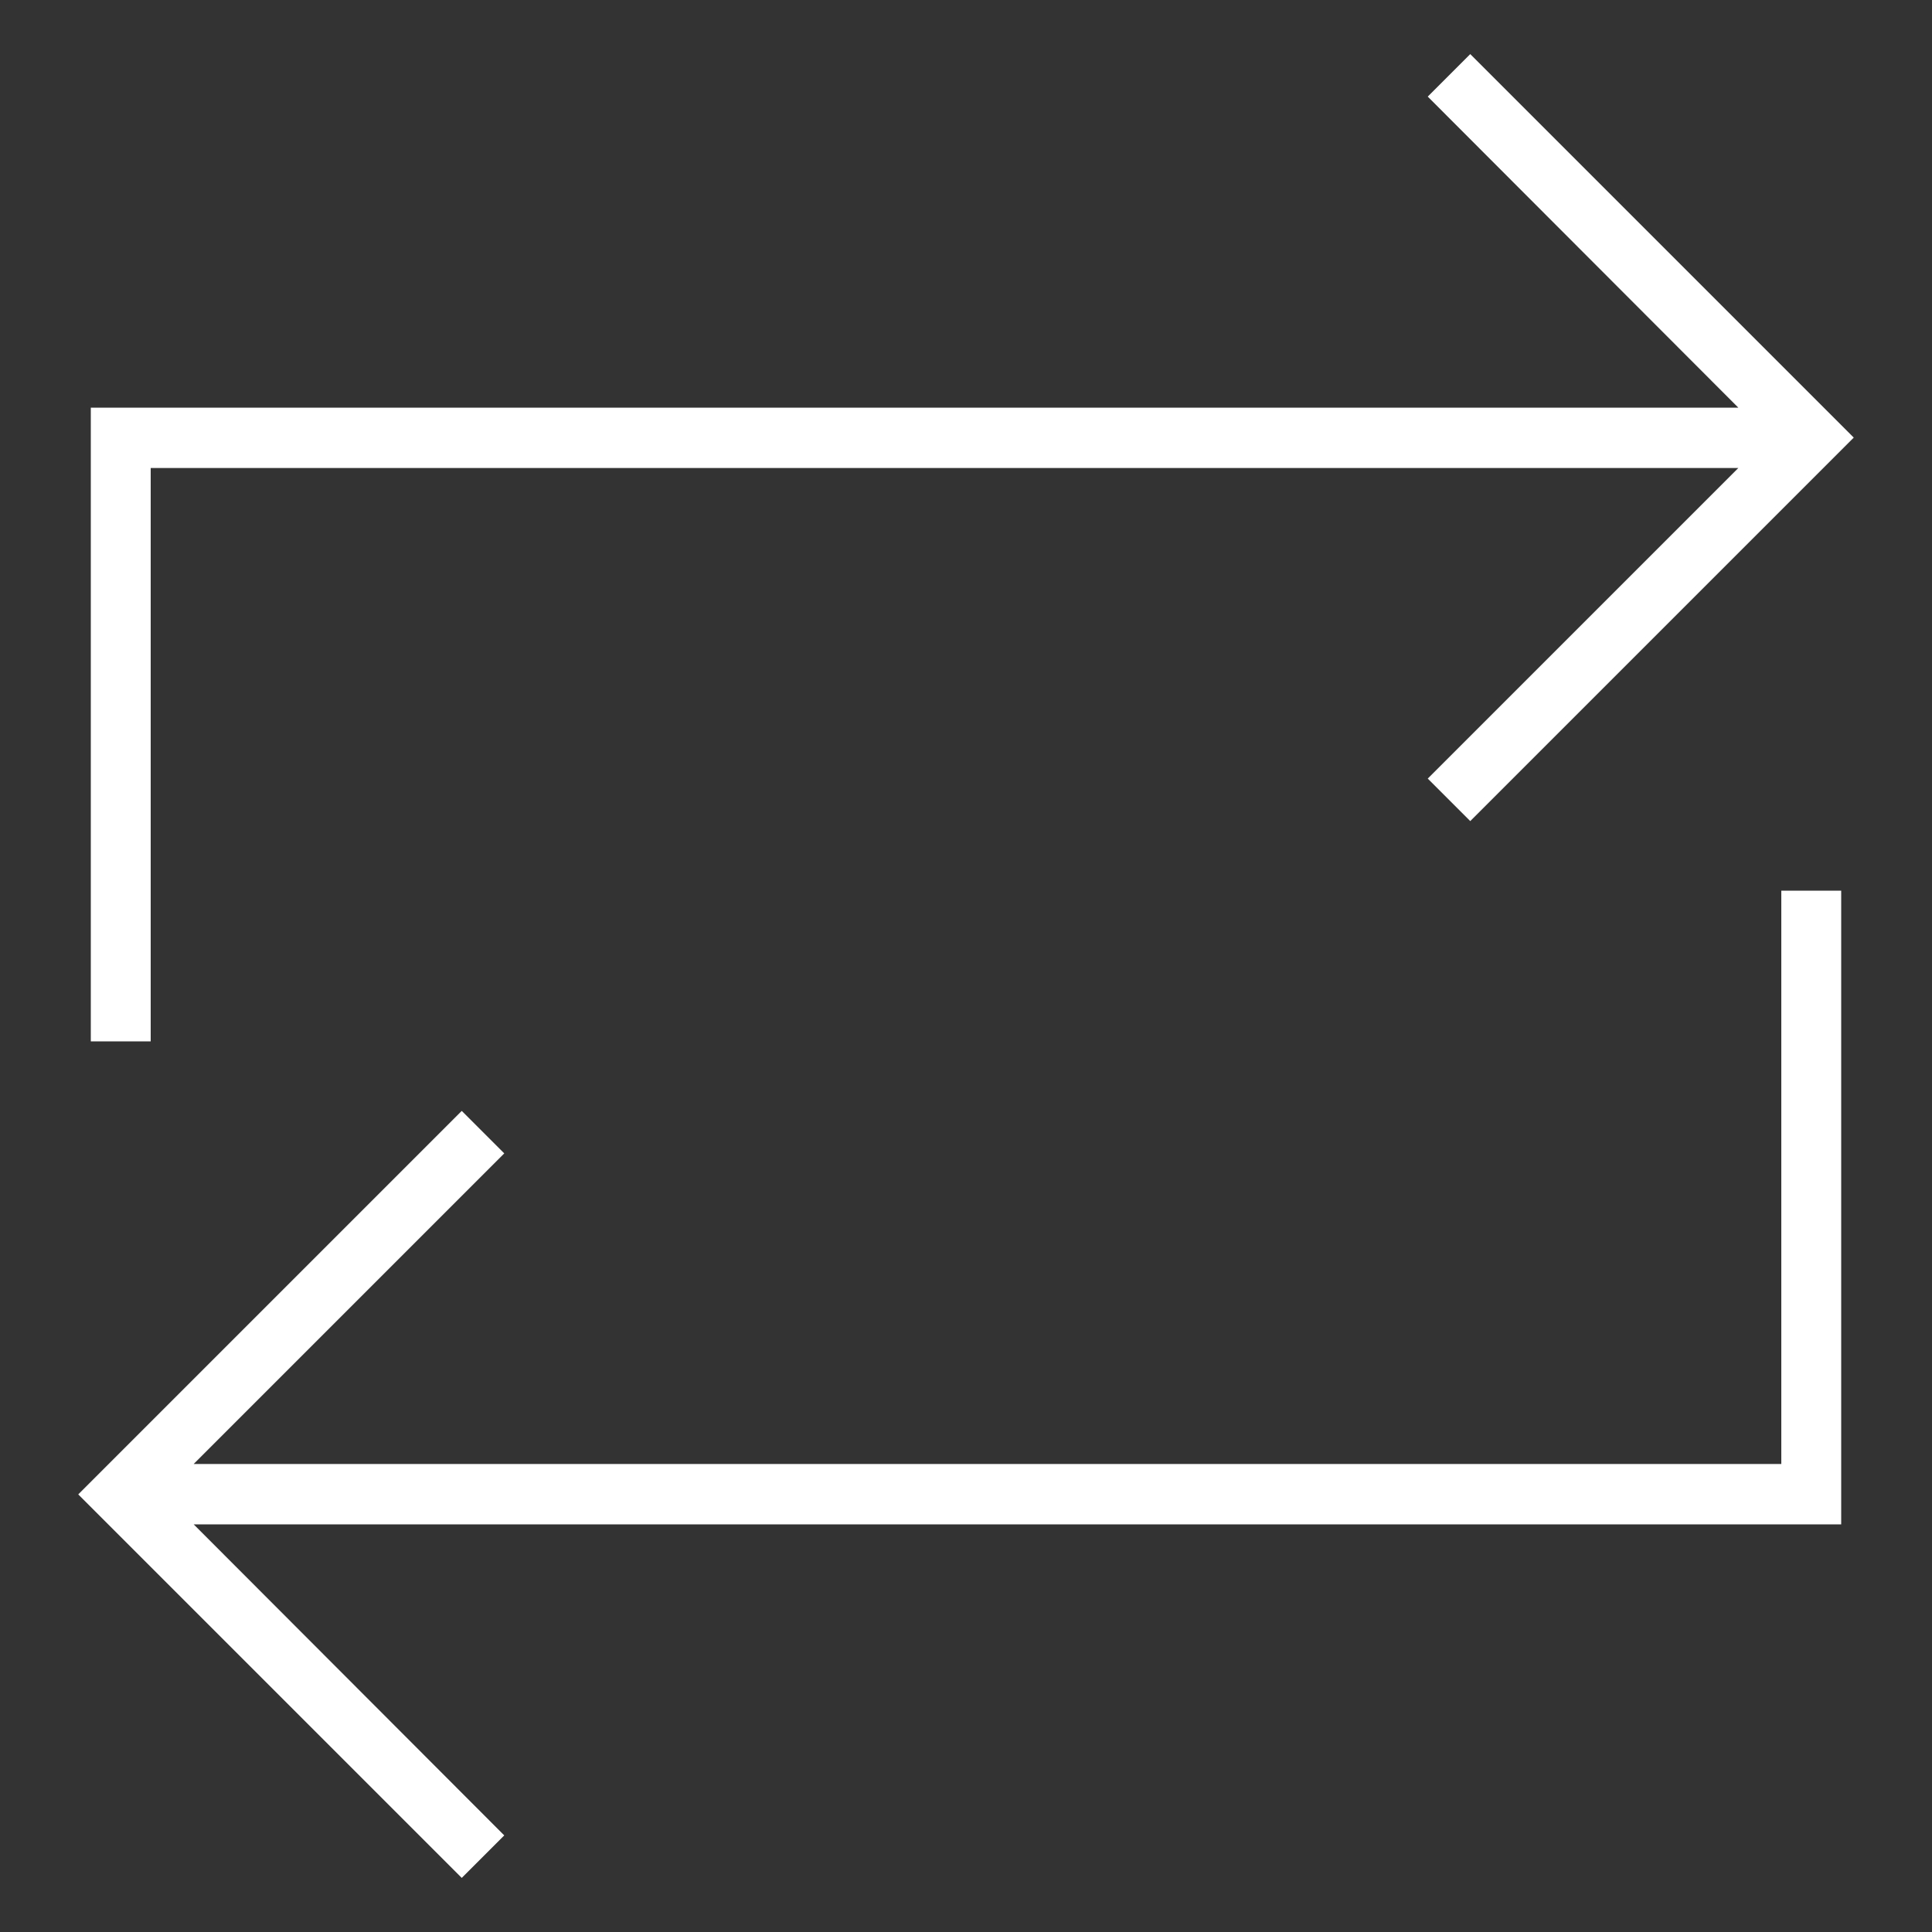 <svg enable-background="new 0 0 400 400" viewBox="0 0 400 400" xmlns="http://www.w3.org/2000/svg"><rect x="0" y="0" width="400" height="400" fill="#333333" stroke="none"/><g fill="#fff"><path d="m31.2 96.9h328.7l-64.3 64.3 8.8 8.8 79.4-79.4-79.4-79.4-8.8 8.8 64.3 64.4h-341.1v131.2h12.4z"/><path d="m368.8 303.1h-328.7l64.3-64.3-8.8-8.8-79.4 79.4 79.4 79.4 8.8-8.8-64.3-64.4h341.1v-131.2h-12.4z"/></g></svg>